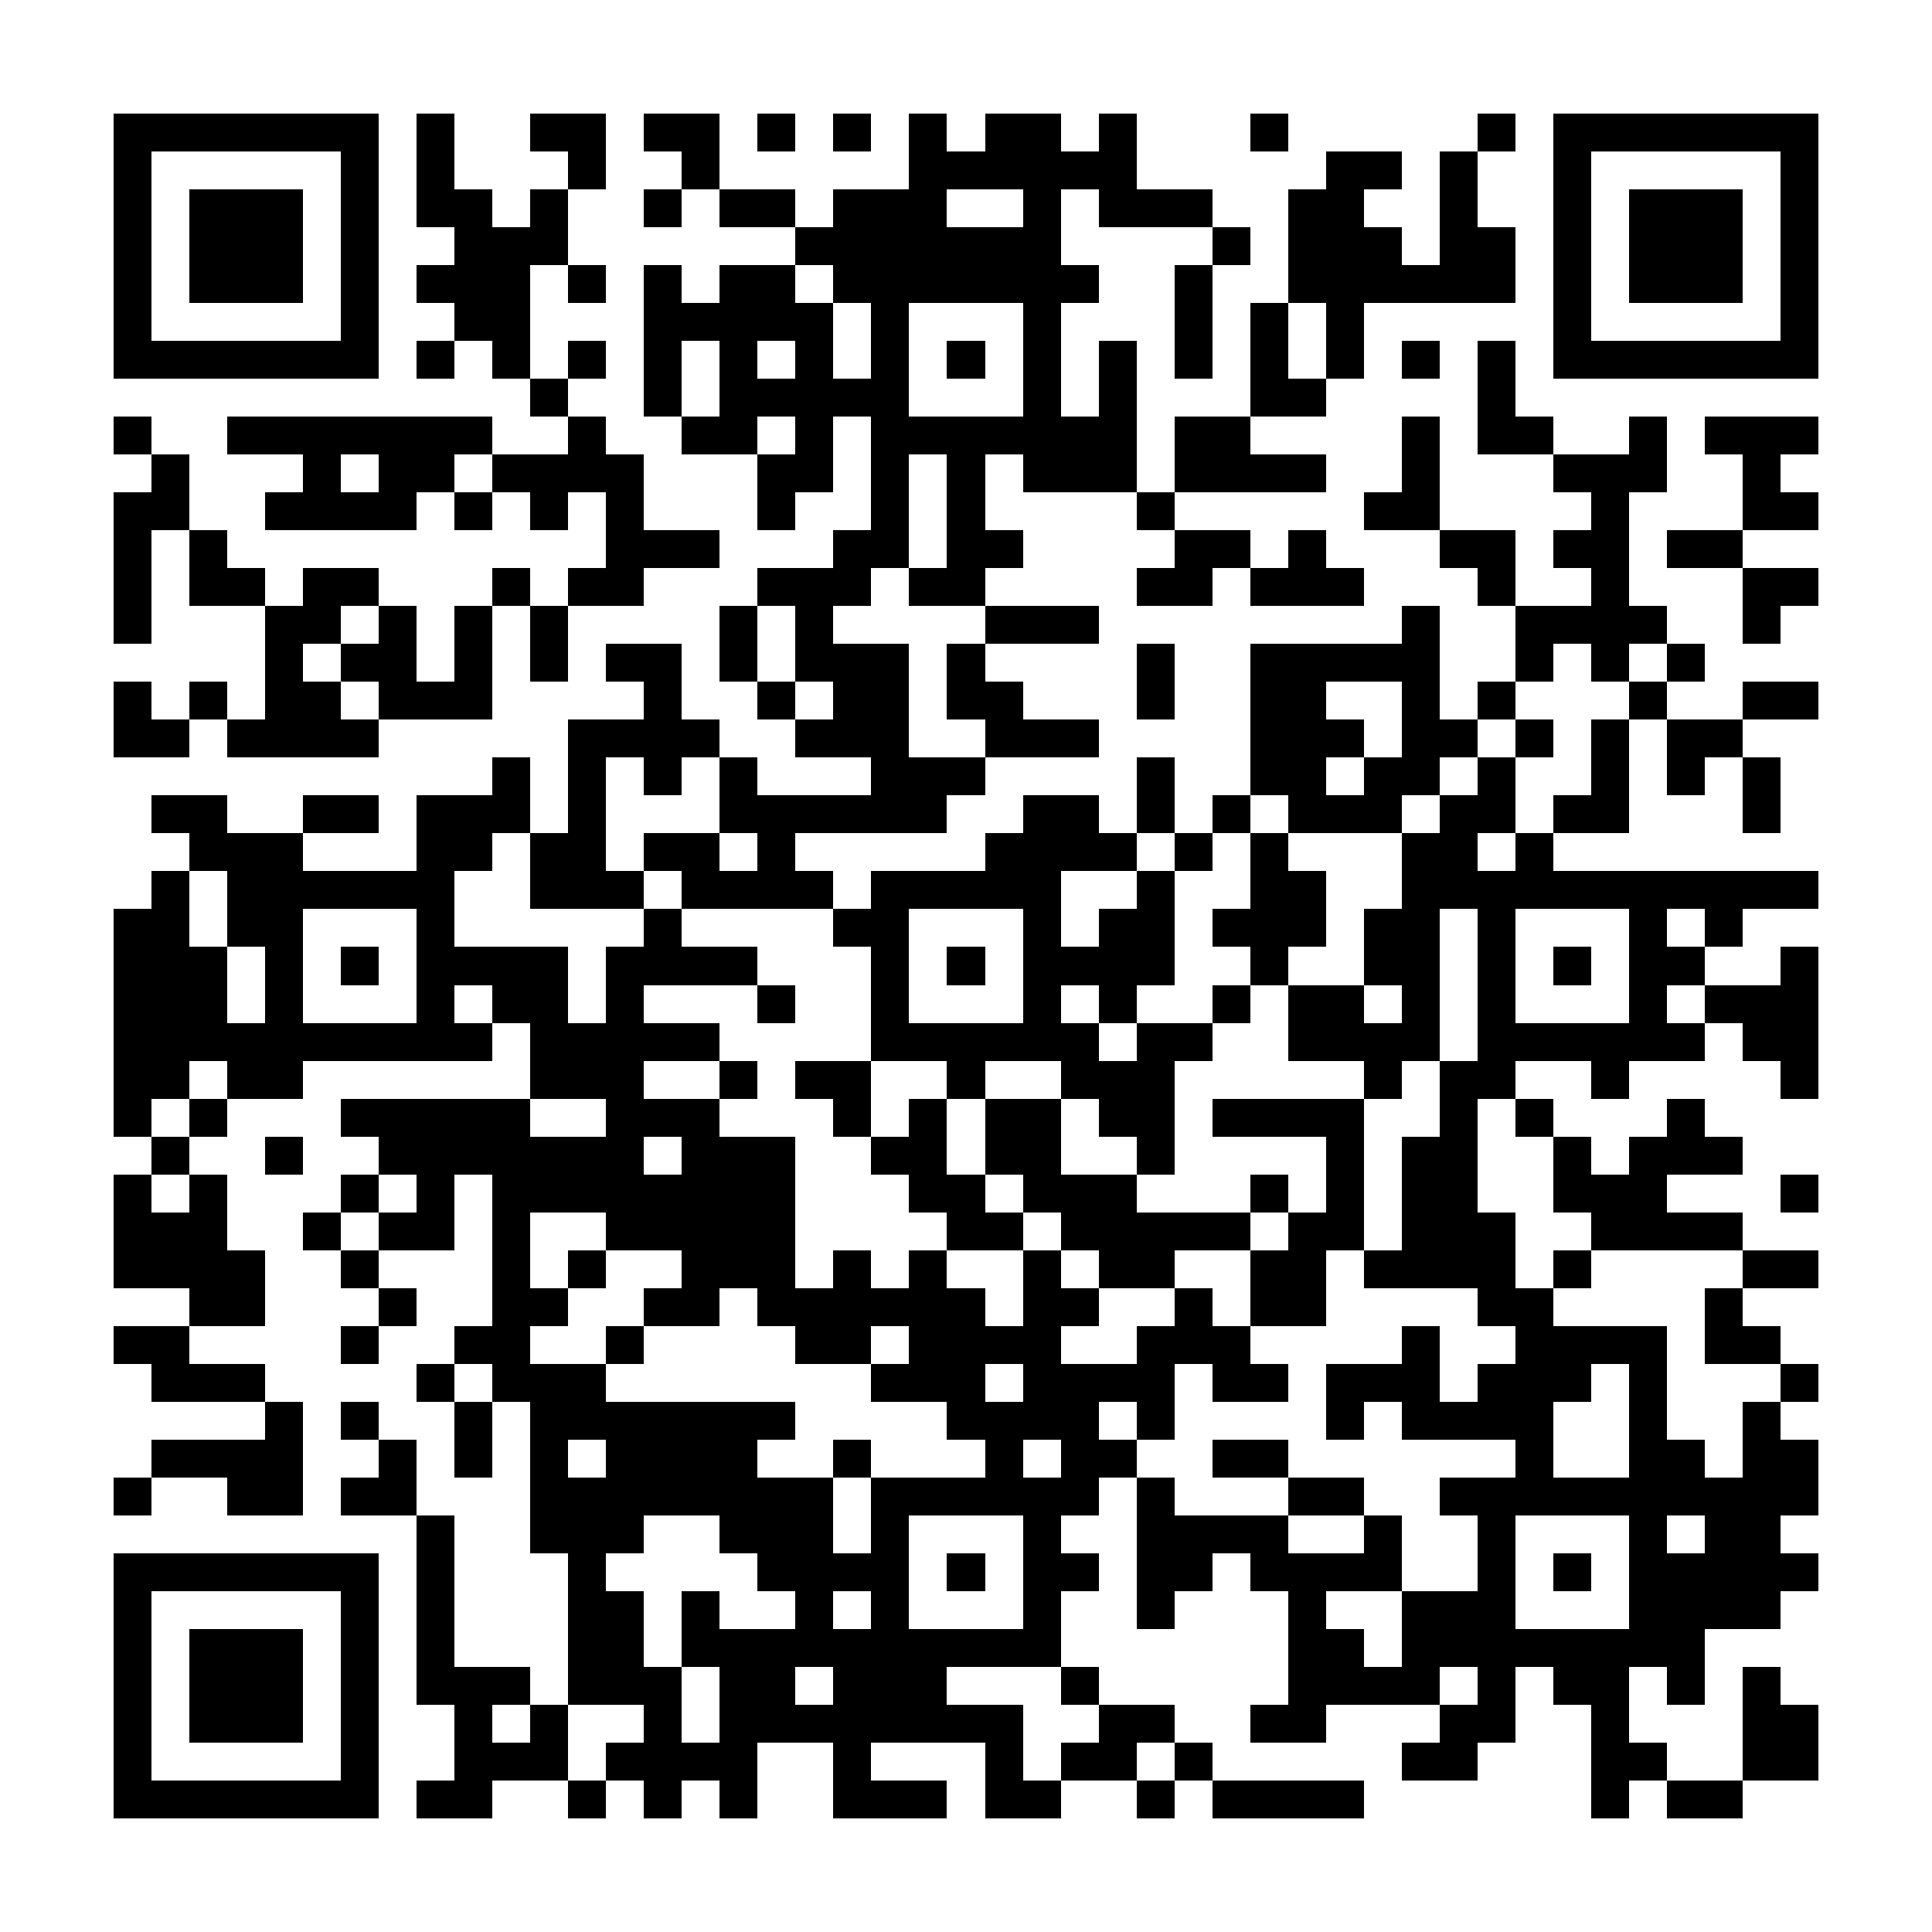<?xml version="1.0" encoding="UTF-8"?><svg xmlns="http://www.w3.org/2000/svg" width="256" height="256" viewBox="0 0 51 51" shape-rendering="crispEdges"><rect x="0" y="0" width="51" height="51" fill="#ffffff" /><rect x="3" y="3" width="7" height="1" fill="#000000" /><rect x="11" y="3" width="1" height="1" fill="#000000" /><rect x="14" y="3" width="2" height="1" fill="#000000" /><rect x="17" y="3" width="2" height="1" fill="#000000" /><rect x="20" y="3" width="1" height="1" fill="#000000" /><rect x="22" y="3" width="1" height="1" fill="#000000" /><rect x="24" y="3" width="1" height="1" fill="#000000" /><rect x="26" y="3" width="2" height="1" fill="#000000" /><rect x="29" y="3" width="1" height="1" fill="#000000" /><rect x="33" y="3" width="1" height="1" fill="#000000" /><rect x="39" y="3" width="1" height="1" fill="#000000" /><rect x="41" y="3" width="7" height="1" fill="#000000" /><rect x="3" y="4" width="1" height="1" fill="#000000" /><rect x="9" y="4" width="1" height="1" fill="#000000" /><rect x="11" y="4" width="1" height="1" fill="#000000" /><rect x="15" y="4" width="1" height="1" fill="#000000" /><rect x="18" y="4" width="1" height="1" fill="#000000" /><rect x="24" y="4" width="6" height="1" fill="#000000" /><rect x="35" y="4" width="2" height="1" fill="#000000" /><rect x="38" y="4" width="1" height="1" fill="#000000" /><rect x="41" y="4" width="1" height="1" fill="#000000" /><rect x="47" y="4" width="1" height="1" fill="#000000" /><rect x="3" y="5" width="1" height="1" fill="#000000" /><rect x="5" y="5" width="3" height="1" fill="#000000" /><rect x="9" y="5" width="1" height="1" fill="#000000" /><rect x="11" y="5" width="2" height="1" fill="#000000" /><rect x="14" y="5" width="1" height="1" fill="#000000" /><rect x="17" y="5" width="1" height="1" fill="#000000" /><rect x="19" y="5" width="2" height="1" fill="#000000" /><rect x="22" y="5" width="3" height="1" fill="#000000" /><rect x="27" y="5" width="1" height="1" fill="#000000" /><rect x="29" y="5" width="3" height="1" fill="#000000" /><rect x="34" y="5" width="2" height="1" fill="#000000" /><rect x="38" y="5" width="1" height="1" fill="#000000" /><rect x="41" y="5" width="1" height="1" fill="#000000" /><rect x="43" y="5" width="3" height="1" fill="#000000" /><rect x="47" y="5" width="1" height="1" fill="#000000" /><rect x="3" y="6" width="1" height="1" fill="#000000" /><rect x="5" y="6" width="3" height="1" fill="#000000" /><rect x="9" y="6" width="1" height="1" fill="#000000" /><rect x="12" y="6" width="3" height="1" fill="#000000" /><rect x="21" y="6" width="7" height="1" fill="#000000" /><rect x="32" y="6" width="1" height="1" fill="#000000" /><rect x="34" y="6" width="3" height="1" fill="#000000" /><rect x="38" y="6" width="2" height="1" fill="#000000" /><rect x="41" y="6" width="1" height="1" fill="#000000" /><rect x="43" y="6" width="3" height="1" fill="#000000" /><rect x="47" y="6" width="1" height="1" fill="#000000" /><rect x="3" y="7" width="1" height="1" fill="#000000" /><rect x="5" y="7" width="3" height="1" fill="#000000" /><rect x="9" y="7" width="1" height="1" fill="#000000" /><rect x="11" y="7" width="3" height="1" fill="#000000" /><rect x="15" y="7" width="1" height="1" fill="#000000" /><rect x="17" y="7" width="1" height="1" fill="#000000" /><rect x="19" y="7" width="2" height="1" fill="#000000" /><rect x="22" y="7" width="7" height="1" fill="#000000" /><rect x="31" y="7" width="1" height="1" fill="#000000" /><rect x="34" y="7" width="6" height="1" fill="#000000" /><rect x="41" y="7" width="1" height="1" fill="#000000" /><rect x="43" y="7" width="3" height="1" fill="#000000" /><rect x="47" y="7" width="1" height="1" fill="#000000" /><rect x="3" y="8" width="1" height="1" fill="#000000" /><rect x="9" y="8" width="1" height="1" fill="#000000" /><rect x="12" y="8" width="2" height="1" fill="#000000" /><rect x="17" y="8" width="5" height="1" fill="#000000" /><rect x="23" y="8" width="1" height="1" fill="#000000" /><rect x="27" y="8" width="1" height="1" fill="#000000" /><rect x="31" y="8" width="1" height="1" fill="#000000" /><rect x="33" y="8" width="1" height="1" fill="#000000" /><rect x="35" y="8" width="1" height="1" fill="#000000" /><rect x="41" y="8" width="1" height="1" fill="#000000" /><rect x="47" y="8" width="1" height="1" fill="#000000" /><rect x="3" y="9" width="7" height="1" fill="#000000" /><rect x="11" y="9" width="1" height="1" fill="#000000" /><rect x="13" y="9" width="1" height="1" fill="#000000" /><rect x="15" y="9" width="1" height="1" fill="#000000" /><rect x="17" y="9" width="1" height="1" fill="#000000" /><rect x="19" y="9" width="1" height="1" fill="#000000" /><rect x="21" y="9" width="1" height="1" fill="#000000" /><rect x="23" y="9" width="1" height="1" fill="#000000" /><rect x="25" y="9" width="1" height="1" fill="#000000" /><rect x="27" y="9" width="1" height="1" fill="#000000" /><rect x="29" y="9" width="1" height="1" fill="#000000" /><rect x="31" y="9" width="1" height="1" fill="#000000" /><rect x="33" y="9" width="1" height="1" fill="#000000" /><rect x="35" y="9" width="1" height="1" fill="#000000" /><rect x="37" y="9" width="1" height="1" fill="#000000" /><rect x="39" y="9" width="1" height="1" fill="#000000" /><rect x="41" y="9" width="7" height="1" fill="#000000" /><rect x="14" y="10" width="1" height="1" fill="#000000" /><rect x="17" y="10" width="1" height="1" fill="#000000" /><rect x="19" y="10" width="5" height="1" fill="#000000" /><rect x="27" y="10" width="1" height="1" fill="#000000" /><rect x="29" y="10" width="1" height="1" fill="#000000" /><rect x="33" y="10" width="2" height="1" fill="#000000" /><rect x="39" y="10" width="1" height="1" fill="#000000" /><rect x="3" y="11" width="1" height="1" fill="#000000" /><rect x="6" y="11" width="7" height="1" fill="#000000" /><rect x="15" y="11" width="1" height="1" fill="#000000" /><rect x="18" y="11" width="2" height="1" fill="#000000" /><rect x="21" y="11" width="1" height="1" fill="#000000" /><rect x="23" y="11" width="7" height="1" fill="#000000" /><rect x="31" y="11" width="2" height="1" fill="#000000" /><rect x="37" y="11" width="1" height="1" fill="#000000" /><rect x="39" y="11" width="2" height="1" fill="#000000" /><rect x="43" y="11" width="1" height="1" fill="#000000" /><rect x="45" y="11" width="3" height="1" fill="#000000" /><rect x="4" y="12" width="1" height="1" fill="#000000" /><rect x="8" y="12" width="1" height="1" fill="#000000" /><rect x="10" y="12" width="2" height="1" fill="#000000" /><rect x="13" y="12" width="4" height="1" fill="#000000" /><rect x="20" y="12" width="2" height="1" fill="#000000" /><rect x="23" y="12" width="1" height="1" fill="#000000" /><rect x="25" y="12" width="1" height="1" fill="#000000" /><rect x="27" y="12" width="3" height="1" fill="#000000" /><rect x="31" y="12" width="4" height="1" fill="#000000" /><rect x="37" y="12" width="1" height="1" fill="#000000" /><rect x="41" y="12" width="3" height="1" fill="#000000" /><rect x="46" y="12" width="1" height="1" fill="#000000" /><rect x="3" y="13" width="2" height="1" fill="#000000" /><rect x="7" y="13" width="4" height="1" fill="#000000" /><rect x="12" y="13" width="1" height="1" fill="#000000" /><rect x="14" y="13" width="1" height="1" fill="#000000" /><rect x="16" y="13" width="1" height="1" fill="#000000" /><rect x="20" y="13" width="1" height="1" fill="#000000" /><rect x="23" y="13" width="1" height="1" fill="#000000" /><rect x="25" y="13" width="1" height="1" fill="#000000" /><rect x="30" y="13" width="1" height="1" fill="#000000" /><rect x="36" y="13" width="2" height="1" fill="#000000" /><rect x="42" y="13" width="1" height="1" fill="#000000" /><rect x="46" y="13" width="2" height="1" fill="#000000" /><rect x="3" y="14" width="1" height="1" fill="#000000" /><rect x="5" y="14" width="1" height="1" fill="#000000" /><rect x="16" y="14" width="3" height="1" fill="#000000" /><rect x="22" y="14" width="2" height="1" fill="#000000" /><rect x="25" y="14" width="2" height="1" fill="#000000" /><rect x="31" y="14" width="2" height="1" fill="#000000" /><rect x="34" y="14" width="1" height="1" fill="#000000" /><rect x="38" y="14" width="2" height="1" fill="#000000" /><rect x="41" y="14" width="2" height="1" fill="#000000" /><rect x="44" y="14" width="2" height="1" fill="#000000" /><rect x="3" y="15" width="1" height="1" fill="#000000" /><rect x="5" y="15" width="2" height="1" fill="#000000" /><rect x="8" y="15" width="2" height="1" fill="#000000" /><rect x="13" y="15" width="1" height="1" fill="#000000" /><rect x="15" y="15" width="2" height="1" fill="#000000" /><rect x="20" y="15" width="3" height="1" fill="#000000" /><rect x="24" y="15" width="2" height="1" fill="#000000" /><rect x="30" y="15" width="2" height="1" fill="#000000" /><rect x="33" y="15" width="3" height="1" fill="#000000" /><rect x="39" y="15" width="1" height="1" fill="#000000" /><rect x="42" y="15" width="1" height="1" fill="#000000" /><rect x="46" y="15" width="2" height="1" fill="#000000" /><rect x="3" y="16" width="1" height="1" fill="#000000" /><rect x="7" y="16" width="2" height="1" fill="#000000" /><rect x="10" y="16" width="1" height="1" fill="#000000" /><rect x="12" y="16" width="1" height="1" fill="#000000" /><rect x="14" y="16" width="1" height="1" fill="#000000" /><rect x="19" y="16" width="1" height="1" fill="#000000" /><rect x="21" y="16" width="1" height="1" fill="#000000" /><rect x="26" y="16" width="3" height="1" fill="#000000" /><rect x="37" y="16" width="1" height="1" fill="#000000" /><rect x="40" y="16" width="4" height="1" fill="#000000" /><rect x="46" y="16" width="1" height="1" fill="#000000" /><rect x="7" y="17" width="1" height="1" fill="#000000" /><rect x="9" y="17" width="2" height="1" fill="#000000" /><rect x="12" y="17" width="1" height="1" fill="#000000" /><rect x="14" y="17" width="1" height="1" fill="#000000" /><rect x="16" y="17" width="2" height="1" fill="#000000" /><rect x="19" y="17" width="1" height="1" fill="#000000" /><rect x="21" y="17" width="3" height="1" fill="#000000" /><rect x="25" y="17" width="1" height="1" fill="#000000" /><rect x="30" y="17" width="1" height="1" fill="#000000" /><rect x="33" y="17" width="5" height="1" fill="#000000" /><rect x="40" y="17" width="1" height="1" fill="#000000" /><rect x="42" y="17" width="1" height="1" fill="#000000" /><rect x="44" y="17" width="1" height="1" fill="#000000" /><rect x="3" y="18" width="1" height="1" fill="#000000" /><rect x="5" y="18" width="1" height="1" fill="#000000" /><rect x="7" y="18" width="2" height="1" fill="#000000" /><rect x="10" y="18" width="3" height="1" fill="#000000" /><rect x="17" y="18" width="1" height="1" fill="#000000" /><rect x="20" y="18" width="1" height="1" fill="#000000" /><rect x="22" y="18" width="2" height="1" fill="#000000" /><rect x="25" y="18" width="2" height="1" fill="#000000" /><rect x="30" y="18" width="1" height="1" fill="#000000" /><rect x="33" y="18" width="2" height="1" fill="#000000" /><rect x="37" y="18" width="1" height="1" fill="#000000" /><rect x="39" y="18" width="1" height="1" fill="#000000" /><rect x="43" y="18" width="1" height="1" fill="#000000" /><rect x="46" y="18" width="2" height="1" fill="#000000" /><rect x="3" y="19" width="2" height="1" fill="#000000" /><rect x="6" y="19" width="4" height="1" fill="#000000" /><rect x="15" y="19" width="4" height="1" fill="#000000" /><rect x="21" y="19" width="3" height="1" fill="#000000" /><rect x="26" y="19" width="3" height="1" fill="#000000" /><rect x="33" y="19" width="3" height="1" fill="#000000" /><rect x="37" y="19" width="2" height="1" fill="#000000" /><rect x="40" y="19" width="1" height="1" fill="#000000" /><rect x="42" y="19" width="1" height="1" fill="#000000" /><rect x="44" y="19" width="2" height="1" fill="#000000" /><rect x="13" y="20" width="1" height="1" fill="#000000" /><rect x="15" y="20" width="1" height="1" fill="#000000" /><rect x="17" y="20" width="1" height="1" fill="#000000" /><rect x="19" y="20" width="1" height="1" fill="#000000" /><rect x="23" y="20" width="3" height="1" fill="#000000" /><rect x="30" y="20" width="1" height="1" fill="#000000" /><rect x="33" y="20" width="2" height="1" fill="#000000" /><rect x="36" y="20" width="2" height="1" fill="#000000" /><rect x="39" y="20" width="1" height="1" fill="#000000" /><rect x="42" y="20" width="1" height="1" fill="#000000" /><rect x="44" y="20" width="1" height="1" fill="#000000" /><rect x="46" y="20" width="1" height="1" fill="#000000" /><rect x="4" y="21" width="2" height="1" fill="#000000" /><rect x="8" y="21" width="2" height="1" fill="#000000" /><rect x="11" y="21" width="3" height="1" fill="#000000" /><rect x="15" y="21" width="1" height="1" fill="#000000" /><rect x="19" y="21" width="6" height="1" fill="#000000" /><rect x="27" y="21" width="2" height="1" fill="#000000" /><rect x="30" y="21" width="1" height="1" fill="#000000" /><rect x="32" y="21" width="1" height="1" fill="#000000" /><rect x="34" y="21" width="3" height="1" fill="#000000" /><rect x="38" y="21" width="2" height="1" fill="#000000" /><rect x="41" y="21" width="2" height="1" fill="#000000" /><rect x="46" y="21" width="1" height="1" fill="#000000" /><rect x="5" y="22" width="3" height="1" fill="#000000" /><rect x="11" y="22" width="2" height="1" fill="#000000" /><rect x="14" y="22" width="2" height="1" fill="#000000" /><rect x="17" y="22" width="2" height="1" fill="#000000" /><rect x="20" y="22" width="1" height="1" fill="#000000" /><rect x="26" y="22" width="4" height="1" fill="#000000" /><rect x="31" y="22" width="1" height="1" fill="#000000" /><rect x="33" y="22" width="1" height="1" fill="#000000" /><rect x="37" y="22" width="2" height="1" fill="#000000" /><rect x="40" y="22" width="1" height="1" fill="#000000" /><rect x="4" y="23" width="1" height="1" fill="#000000" /><rect x="6" y="23" width="6" height="1" fill="#000000" /><rect x="14" y="23" width="3" height="1" fill="#000000" /><rect x="18" y="23" width="4" height="1" fill="#000000" /><rect x="23" y="23" width="5" height="1" fill="#000000" /><rect x="30" y="23" width="1" height="1" fill="#000000" /><rect x="33" y="23" width="2" height="1" fill="#000000" /><rect x="37" y="23" width="11" height="1" fill="#000000" /><rect x="3" y="24" width="2" height="1" fill="#000000" /><rect x="6" y="24" width="2" height="1" fill="#000000" /><rect x="11" y="24" width="1" height="1" fill="#000000" /><rect x="17" y="24" width="1" height="1" fill="#000000" /><rect x="22" y="24" width="2" height="1" fill="#000000" /><rect x="27" y="24" width="1" height="1" fill="#000000" /><rect x="29" y="24" width="2" height="1" fill="#000000" /><rect x="32" y="24" width="3" height="1" fill="#000000" /><rect x="36" y="24" width="2" height="1" fill="#000000" /><rect x="39" y="24" width="1" height="1" fill="#000000" /><rect x="43" y="24" width="1" height="1" fill="#000000" /><rect x="45" y="24" width="1" height="1" fill="#000000" /><rect x="3" y="25" width="3" height="1" fill="#000000" /><rect x="7" y="25" width="1" height="1" fill="#000000" /><rect x="9" y="25" width="1" height="1" fill="#000000" /><rect x="11" y="25" width="4" height="1" fill="#000000" /><rect x="16" y="25" width="4" height="1" fill="#000000" /><rect x="23" y="25" width="1" height="1" fill="#000000" /><rect x="25" y="25" width="1" height="1" fill="#000000" /><rect x="27" y="25" width="4" height="1" fill="#000000" /><rect x="33" y="25" width="1" height="1" fill="#000000" /><rect x="36" y="25" width="2" height="1" fill="#000000" /><rect x="39" y="25" width="1" height="1" fill="#000000" /><rect x="41" y="25" width="1" height="1" fill="#000000" /><rect x="43" y="25" width="2" height="1" fill="#000000" /><rect x="47" y="25" width="1" height="1" fill="#000000" /><rect x="3" y="26" width="3" height="1" fill="#000000" /><rect x="7" y="26" width="1" height="1" fill="#000000" /><rect x="11" y="26" width="1" height="1" fill="#000000" /><rect x="13" y="26" width="2" height="1" fill="#000000" /><rect x="16" y="26" width="1" height="1" fill="#000000" /><rect x="20" y="26" width="1" height="1" fill="#000000" /><rect x="23" y="26" width="1" height="1" fill="#000000" /><rect x="27" y="26" width="1" height="1" fill="#000000" /><rect x="29" y="26" width="1" height="1" fill="#000000" /><rect x="32" y="26" width="1" height="1" fill="#000000" /><rect x="34" y="26" width="2" height="1" fill="#000000" /><rect x="37" y="26" width="1" height="1" fill="#000000" /><rect x="39" y="26" width="1" height="1" fill="#000000" /><rect x="43" y="26" width="1" height="1" fill="#000000" /><rect x="45" y="26" width="3" height="1" fill="#000000" /><rect x="3" y="27" width="10" height="1" fill="#000000" /><rect x="14" y="27" width="5" height="1" fill="#000000" /><rect x="23" y="27" width="6" height="1" fill="#000000" /><rect x="30" y="27" width="2" height="1" fill="#000000" /><rect x="34" y="27" width="4" height="1" fill="#000000" /><rect x="39" y="27" width="6" height="1" fill="#000000" /><rect x="46" y="27" width="2" height="1" fill="#000000" /><rect x="3" y="28" width="2" height="1" fill="#000000" /><rect x="6" y="28" width="2" height="1" fill="#000000" /><rect x="14" y="28" width="3" height="1" fill="#000000" /><rect x="19" y="28" width="1" height="1" fill="#000000" /><rect x="21" y="28" width="2" height="1" fill="#000000" /><rect x="25" y="28" width="1" height="1" fill="#000000" /><rect x="28" y="28" width="3" height="1" fill="#000000" /><rect x="36" y="28" width="1" height="1" fill="#000000" /><rect x="38" y="28" width="2" height="1" fill="#000000" /><rect x="42" y="28" width="1" height="1" fill="#000000" /><rect x="47" y="28" width="1" height="1" fill="#000000" /><rect x="3" y="29" width="1" height="1" fill="#000000" /><rect x="5" y="29" width="1" height="1" fill="#000000" /><rect x="9" y="29" width="5" height="1" fill="#000000" /><rect x="16" y="29" width="3" height="1" fill="#000000" /><rect x="22" y="29" width="1" height="1" fill="#000000" /><rect x="24" y="29" width="1" height="1" fill="#000000" /><rect x="26" y="29" width="2" height="1" fill="#000000" /><rect x="29" y="29" width="2" height="1" fill="#000000" /><rect x="32" y="29" width="4" height="1" fill="#000000" /><rect x="38" y="29" width="1" height="1" fill="#000000" /><rect x="40" y="29" width="1" height="1" fill="#000000" /><rect x="44" y="29" width="1" height="1" fill="#000000" /><rect x="4" y="30" width="1" height="1" fill="#000000" /><rect x="7" y="30" width="1" height="1" fill="#000000" /><rect x="10" y="30" width="7" height="1" fill="#000000" /><rect x="18" y="30" width="3" height="1" fill="#000000" /><rect x="23" y="30" width="2" height="1" fill="#000000" /><rect x="26" y="30" width="2" height="1" fill="#000000" /><rect x="30" y="30" width="1" height="1" fill="#000000" /><rect x="35" y="30" width="1" height="1" fill="#000000" /><rect x="37" y="30" width="2" height="1" fill="#000000" /><rect x="41" y="30" width="1" height="1" fill="#000000" /><rect x="43" y="30" width="3" height="1" fill="#000000" /><rect x="3" y="31" width="1" height="1" fill="#000000" /><rect x="5" y="31" width="1" height="1" fill="#000000" /><rect x="9" y="31" width="1" height="1" fill="#000000" /><rect x="11" y="31" width="1" height="1" fill="#000000" /><rect x="13" y="31" width="8" height="1" fill="#000000" /><rect x="24" y="31" width="2" height="1" fill="#000000" /><rect x="27" y="31" width="3" height="1" fill="#000000" /><rect x="33" y="31" width="1" height="1" fill="#000000" /><rect x="35" y="31" width="1" height="1" fill="#000000" /><rect x="37" y="31" width="2" height="1" fill="#000000" /><rect x="41" y="31" width="3" height="1" fill="#000000" /><rect x="47" y="31" width="1" height="1" fill="#000000" /><rect x="3" y="32" width="3" height="1" fill="#000000" /><rect x="8" y="32" width="1" height="1" fill="#000000" /><rect x="10" y="32" width="2" height="1" fill="#000000" /><rect x="13" y="32" width="1" height="1" fill="#000000" /><rect x="16" y="32" width="5" height="1" fill="#000000" /><rect x="25" y="32" width="2" height="1" fill="#000000" /><rect x="28" y="32" width="5" height="1" fill="#000000" /><rect x="34" y="32" width="2" height="1" fill="#000000" /><rect x="37" y="32" width="3" height="1" fill="#000000" /><rect x="42" y="32" width="4" height="1" fill="#000000" /><rect x="3" y="33" width="4" height="1" fill="#000000" /><rect x="9" y="33" width="1" height="1" fill="#000000" /><rect x="13" y="33" width="1" height="1" fill="#000000" /><rect x="15" y="33" width="1" height="1" fill="#000000" /><rect x="18" y="33" width="3" height="1" fill="#000000" /><rect x="22" y="33" width="1" height="1" fill="#000000" /><rect x="24" y="33" width="1" height="1" fill="#000000" /><rect x="27" y="33" width="1" height="1" fill="#000000" /><rect x="29" y="33" width="2" height="1" fill="#000000" /><rect x="33" y="33" width="2" height="1" fill="#000000" /><rect x="36" y="33" width="4" height="1" fill="#000000" /><rect x="41" y="33" width="1" height="1" fill="#000000" /><rect x="46" y="33" width="2" height="1" fill="#000000" /><rect x="5" y="34" width="2" height="1" fill="#000000" /><rect x="10" y="34" width="1" height="1" fill="#000000" /><rect x="13" y="34" width="2" height="1" fill="#000000" /><rect x="17" y="34" width="2" height="1" fill="#000000" /><rect x="20" y="34" width="6" height="1" fill="#000000" /><rect x="27" y="34" width="2" height="1" fill="#000000" /><rect x="31" y="34" width="1" height="1" fill="#000000" /><rect x="33" y="34" width="2" height="1" fill="#000000" /><rect x="39" y="34" width="2" height="1" fill="#000000" /><rect x="45" y="34" width="1" height="1" fill="#000000" /><rect x="3" y="35" width="2" height="1" fill="#000000" /><rect x="9" y="35" width="1" height="1" fill="#000000" /><rect x="12" y="35" width="2" height="1" fill="#000000" /><rect x="16" y="35" width="1" height="1" fill="#000000" /><rect x="21" y="35" width="2" height="1" fill="#000000" /><rect x="24" y="35" width="4" height="1" fill="#000000" /><rect x="30" y="35" width="3" height="1" fill="#000000" /><rect x="37" y="35" width="1" height="1" fill="#000000" /><rect x="40" y="35" width="4" height="1" fill="#000000" /><rect x="45" y="35" width="2" height="1" fill="#000000" /><rect x="4" y="36" width="3" height="1" fill="#000000" /><rect x="11" y="36" width="1" height="1" fill="#000000" /><rect x="13" y="36" width="3" height="1" fill="#000000" /><rect x="23" y="36" width="3" height="1" fill="#000000" /><rect x="27" y="36" width="4" height="1" fill="#000000" /><rect x="32" y="36" width="2" height="1" fill="#000000" /><rect x="35" y="36" width="3" height="1" fill="#000000" /><rect x="39" y="36" width="3" height="1" fill="#000000" /><rect x="43" y="36" width="1" height="1" fill="#000000" /><rect x="47" y="36" width="1" height="1" fill="#000000" /><rect x="7" y="37" width="1" height="1" fill="#000000" /><rect x="9" y="37" width="1" height="1" fill="#000000" /><rect x="12" y="37" width="1" height="1" fill="#000000" /><rect x="14" y="37" width="7" height="1" fill="#000000" /><rect x="25" y="37" width="4" height="1" fill="#000000" /><rect x="30" y="37" width="1" height="1" fill="#000000" /><rect x="35" y="37" width="1" height="1" fill="#000000" /><rect x="37" y="37" width="4" height="1" fill="#000000" /><rect x="43" y="37" width="1" height="1" fill="#000000" /><rect x="46" y="37" width="1" height="1" fill="#000000" /><rect x="4" y="38" width="4" height="1" fill="#000000" /><rect x="10" y="38" width="1" height="1" fill="#000000" /><rect x="12" y="38" width="1" height="1" fill="#000000" /><rect x="14" y="38" width="1" height="1" fill="#000000" /><rect x="16" y="38" width="4" height="1" fill="#000000" /><rect x="22" y="38" width="1" height="1" fill="#000000" /><rect x="26" y="38" width="1" height="1" fill="#000000" /><rect x="28" y="38" width="2" height="1" fill="#000000" /><rect x="32" y="38" width="2" height="1" fill="#000000" /><rect x="40" y="38" width="1" height="1" fill="#000000" /><rect x="43" y="38" width="2" height="1" fill="#000000" /><rect x="46" y="38" width="2" height="1" fill="#000000" /><rect x="3" y="39" width="1" height="1" fill="#000000" /><rect x="6" y="39" width="2" height="1" fill="#000000" /><rect x="9" y="39" width="2" height="1" fill="#000000" /><rect x="14" y="39" width="8" height="1" fill="#000000" /><rect x="23" y="39" width="6" height="1" fill="#000000" /><rect x="30" y="39" width="1" height="1" fill="#000000" /><rect x="34" y="39" width="2" height="1" fill="#000000" /><rect x="38" y="39" width="10" height="1" fill="#000000" /><rect x="11" y="40" width="1" height="1" fill="#000000" /><rect x="14" y="40" width="3" height="1" fill="#000000" /><rect x="19" y="40" width="3" height="1" fill="#000000" /><rect x="23" y="40" width="1" height="1" fill="#000000" /><rect x="27" y="40" width="1" height="1" fill="#000000" /><rect x="30" y="40" width="4" height="1" fill="#000000" /><rect x="36" y="40" width="1" height="1" fill="#000000" /><rect x="39" y="40" width="1" height="1" fill="#000000" /><rect x="43" y="40" width="1" height="1" fill="#000000" /><rect x="45" y="40" width="2" height="1" fill="#000000" /><rect x="3" y="41" width="7" height="1" fill="#000000" /><rect x="11" y="41" width="1" height="1" fill="#000000" /><rect x="15" y="41" width="1" height="1" fill="#000000" /><rect x="20" y="41" width="4" height="1" fill="#000000" /><rect x="25" y="41" width="1" height="1" fill="#000000" /><rect x="27" y="41" width="2" height="1" fill="#000000" /><rect x="30" y="41" width="2" height="1" fill="#000000" /><rect x="33" y="41" width="4" height="1" fill="#000000" /><rect x="39" y="41" width="1" height="1" fill="#000000" /><rect x="41" y="41" width="1" height="1" fill="#000000" /><rect x="43" y="41" width="5" height="1" fill="#000000" /><rect x="3" y="42" width="1" height="1" fill="#000000" /><rect x="9" y="42" width="1" height="1" fill="#000000" /><rect x="11" y="42" width="1" height="1" fill="#000000" /><rect x="15" y="42" width="2" height="1" fill="#000000" /><rect x="18" y="42" width="1" height="1" fill="#000000" /><rect x="21" y="42" width="1" height="1" fill="#000000" /><rect x="23" y="42" width="1" height="1" fill="#000000" /><rect x="27" y="42" width="1" height="1" fill="#000000" /><rect x="30" y="42" width="1" height="1" fill="#000000" /><rect x="34" y="42" width="1" height="1" fill="#000000" /><rect x="37" y="42" width="3" height="1" fill="#000000" /><rect x="43" y="42" width="4" height="1" fill="#000000" /><rect x="3" y="43" width="1" height="1" fill="#000000" /><rect x="5" y="43" width="3" height="1" fill="#000000" /><rect x="9" y="43" width="1" height="1" fill="#000000" /><rect x="11" y="43" width="1" height="1" fill="#000000" /><rect x="15" y="43" width="2" height="1" fill="#000000" /><rect x="18" y="43" width="10" height="1" fill="#000000" /><rect x="34" y="43" width="2" height="1" fill="#000000" /><rect x="37" y="43" width="8" height="1" fill="#000000" /><rect x="3" y="44" width="1" height="1" fill="#000000" /><rect x="5" y="44" width="3" height="1" fill="#000000" /><rect x="9" y="44" width="1" height="1" fill="#000000" /><rect x="11" y="44" width="3" height="1" fill="#000000" /><rect x="15" y="44" width="3" height="1" fill="#000000" /><rect x="19" y="44" width="2" height="1" fill="#000000" /><rect x="22" y="44" width="3" height="1" fill="#000000" /><rect x="28" y="44" width="1" height="1" fill="#000000" /><rect x="34" y="44" width="4" height="1" fill="#000000" /><rect x="39" y="44" width="1" height="1" fill="#000000" /><rect x="41" y="44" width="2" height="1" fill="#000000" /><rect x="44" y="44" width="1" height="1" fill="#000000" /><rect x="46" y="44" width="1" height="1" fill="#000000" /><rect x="3" y="45" width="1" height="1" fill="#000000" /><rect x="5" y="45" width="3" height="1" fill="#000000" /><rect x="9" y="45" width="1" height="1" fill="#000000" /><rect x="12" y="45" width="1" height="1" fill="#000000" /><rect x="14" y="45" width="1" height="1" fill="#000000" /><rect x="17" y="45" width="1" height="1" fill="#000000" /><rect x="19" y="45" width="8" height="1" fill="#000000" /><rect x="29" y="45" width="2" height="1" fill="#000000" /><rect x="33" y="45" width="2" height="1" fill="#000000" /><rect x="38" y="45" width="2" height="1" fill="#000000" /><rect x="42" y="45" width="1" height="1" fill="#000000" /><rect x="46" y="45" width="2" height="1" fill="#000000" /><rect x="3" y="46" width="1" height="1" fill="#000000" /><rect x="9" y="46" width="1" height="1" fill="#000000" /><rect x="12" y="46" width="3" height="1" fill="#000000" /><rect x="16" y="46" width="4" height="1" fill="#000000" /><rect x="22" y="46" width="1" height="1" fill="#000000" /><rect x="26" y="46" width="1" height="1" fill="#000000" /><rect x="28" y="46" width="2" height="1" fill="#000000" /><rect x="31" y="46" width="1" height="1" fill="#000000" /><rect x="37" y="46" width="2" height="1" fill="#000000" /><rect x="42" y="46" width="2" height="1" fill="#000000" /><rect x="46" y="46" width="2" height="1" fill="#000000" /><rect x="3" y="47" width="7" height="1" fill="#000000" /><rect x="11" y="47" width="2" height="1" fill="#000000" /><rect x="15" y="47" width="1" height="1" fill="#000000" /><rect x="17" y="47" width="1" height="1" fill="#000000" /><rect x="19" y="47" width="1" height="1" fill="#000000" /><rect x="22" y="47" width="3" height="1" fill="#000000" /><rect x="26" y="47" width="2" height="1" fill="#000000" /><rect x="30" y="47" width="1" height="1" fill="#000000" /><rect x="32" y="47" width="4" height="1" fill="#000000" /><rect x="42" y="47" width="1" height="1" fill="#000000" /><rect x="44" y="47" width="2" height="1" fill="#000000" /></svg>